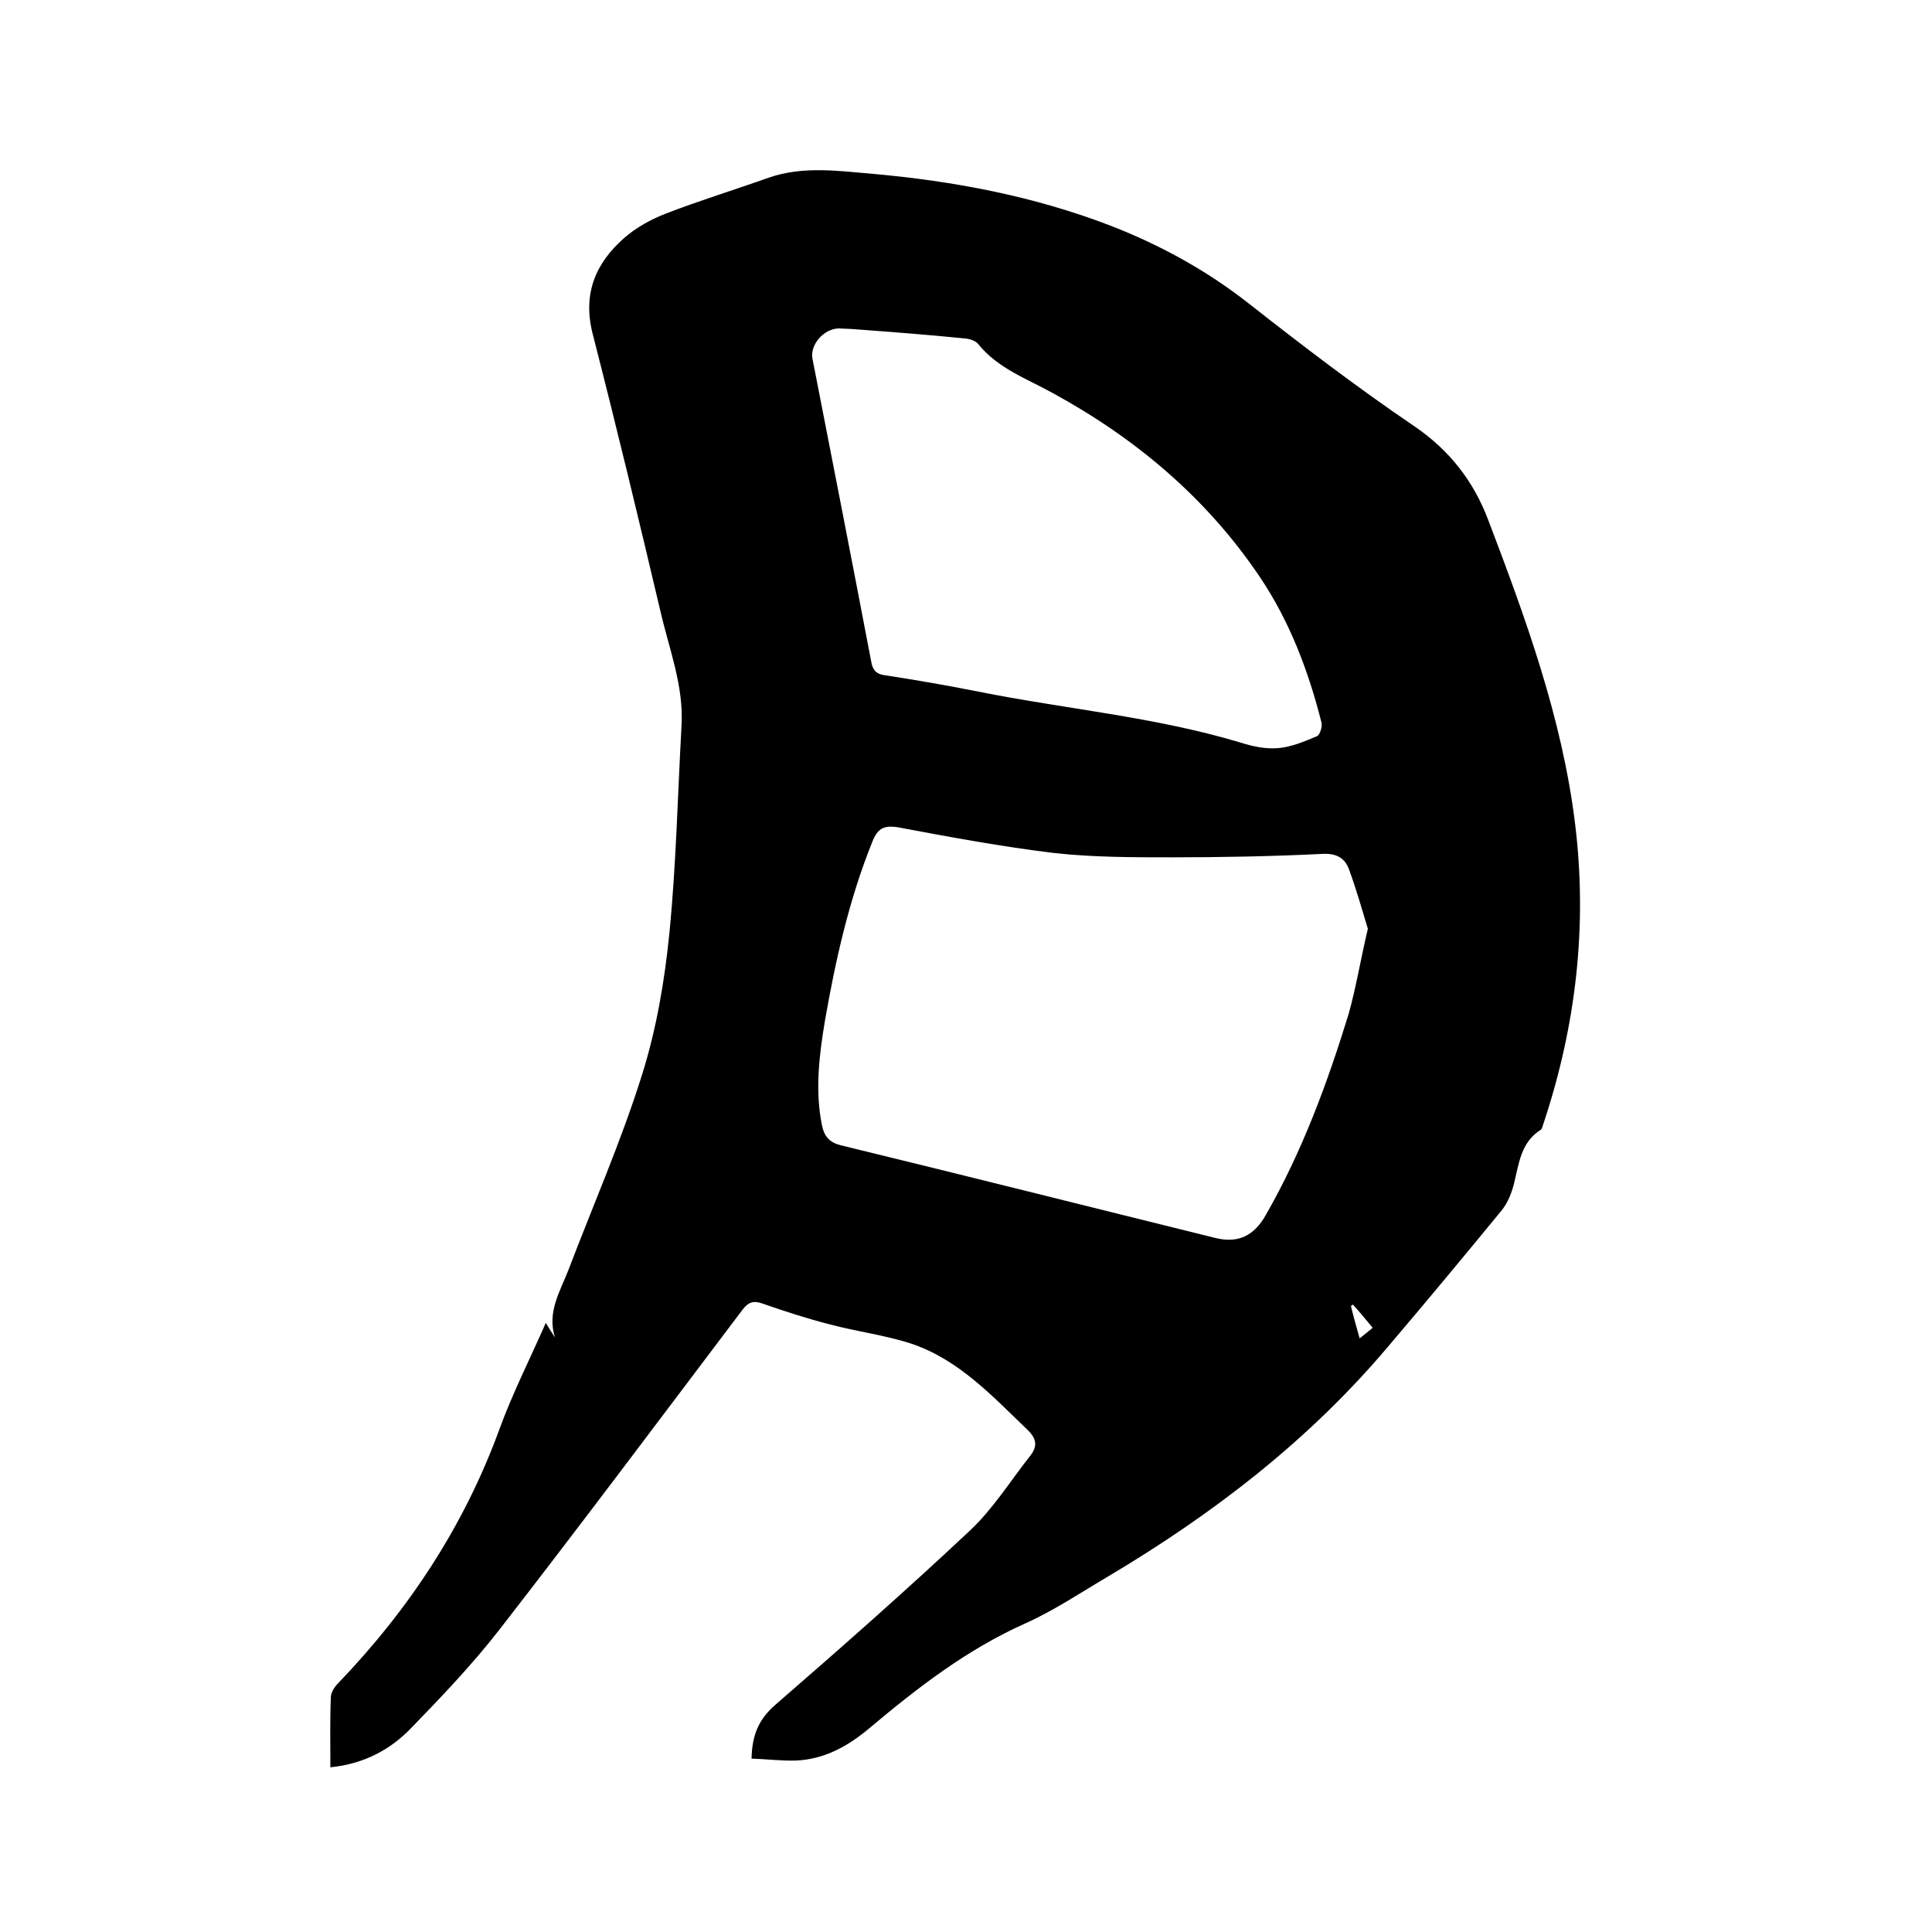 <svg enable-background="new 0 0 400 400" viewBox="0 0 400 400" xmlns="http://www.w3.org/2000/svg"><path d="m68.4 365.9c0-5-.1-9.8.1-14.5 0-1 .8-2.2 1.5-2.9 14.7-15.3 26.1-32.6 33.4-52.6 2.7-7.4 6.3-14.5 9.6-22 .8 1.3 1.3 2.1 1.9 3-1.7-5.2 1.1-9.6 2.8-14 5.1-13.4 10.9-26.6 15.2-40.3 3-9.5 4.7-19.5 5.7-29.5 1.4-14.2 1.7-28.5 2.5-42.8.5-8.3-2.6-16-4.4-23.9-4.5-19.1-9.1-38.2-14-57.3-2.1-8.3.6-14.6 6.5-19.8 2.5-2.2 5.6-3.9 8.7-5.1 7-2.7 14.2-4.9 21.2-7.4 7.2-2.5 14.5-1.4 21.7-.8 16.7 1.5 33.1 4.6 48.8 10.6 10.4 4 20.1 9.3 28.9 16.2 11.2 8.8 22.6 17.5 34.4 25.5 7.3 5 12.2 11.4 15.2 19.3 7.8 20.5 15.3 41 18 62.9 2.6 21.2.2 41.8-6.5 62-.2.5-.3 1.2-.6 1.4-4.1 2.6-4.5 6.9-5.5 11-.5 2-1.3 4.1-2.6 5.7-7.8 9.5-15.6 18.9-23.6 28.3-16.4 19.4-36.2 34.6-57.9 47.5-5.6 3.3-11.1 7-17.1 9.7-12.1 5.4-22.3 13.3-32.3 21.7-4.4 3.7-9.2 6.4-15.1 6.7-3.1.1-6.2-.3-9.3-.4.1-4.9 1.5-8.2 5-11.2 13.6-11.8 27.1-23.7 40.2-36 4.8-4.5 8.4-10.3 12.5-15.5 1.5-1.9 1.4-3.5-.6-5.4-7.3-7-14.2-14.5-24-17.8-5.5-1.8-11.3-2.5-16.9-4-4.7-1.2-9.3-2.7-13.9-4.3-1.9-.7-3-.3-4.2 1.3-16.7 22.1-33.3 44.3-50.3 66.2-5.6 7.2-11.9 13.8-18.2 20.3-4.3 4.5-9.8 7.5-16.8 8.2zm214.8-173.6c-1.2-4-2.4-8.2-3.9-12.3-.9-2.5-2.8-3.4-5.7-3.2-10.3.5-20.7.7-31 .7-8.1 0-16.3 0-24.4-.9-10.8-1.3-21.5-3.3-32.2-5.3-3-.5-4.3.2-5.4 3-4.8 11.9-7.6 24.4-9.8 37-1.2 7.2-2.1 14.5-.6 21.8.5 2.2 1.5 3.4 3.8 4 25.9 6.3 51.7 12.8 77.6 19.2 4.8 1.2 8.1-.5 10.5-4.8 7.5-13.1 12.7-27.2 17.1-41.5 1.6-5.7 2.5-11.4 4-17.7zm-107.1-124.2c-.8 0-1.7-.1-2.5-.1-3.1.1-5.9 3.4-5.4 6.2 4.1 21 8.2 41.9 12.2 62.9.3 1.7 1.1 2.5 2.8 2.7 6.5 1 12.9 2.1 19.4 3.4 18 3.6 36.4 5.2 54.1 10.5 2.5.8 5.2 1.4 7.8 1.2 2.8-.2 5.6-1.4 8.2-2.5.6-.3 1.1-2 .9-2.8-2.7-10.7-6.6-21-12.8-30.2-11-16.3-25.6-28.6-42.8-38-5.4-3-11.4-5.1-15.5-10.2-.5-.6-1.6-1-2.5-1.1-7.8-.8-15.8-1.4-23.9-2zm105.4 209c1.1-.9 1.9-1.5 2.7-2.2-1.6-1.9-2.8-3.4-4.1-4.8-.1.1-.3.2-.4.3.5 2.1 1.1 4.2 1.8 6.7z"/></svg>